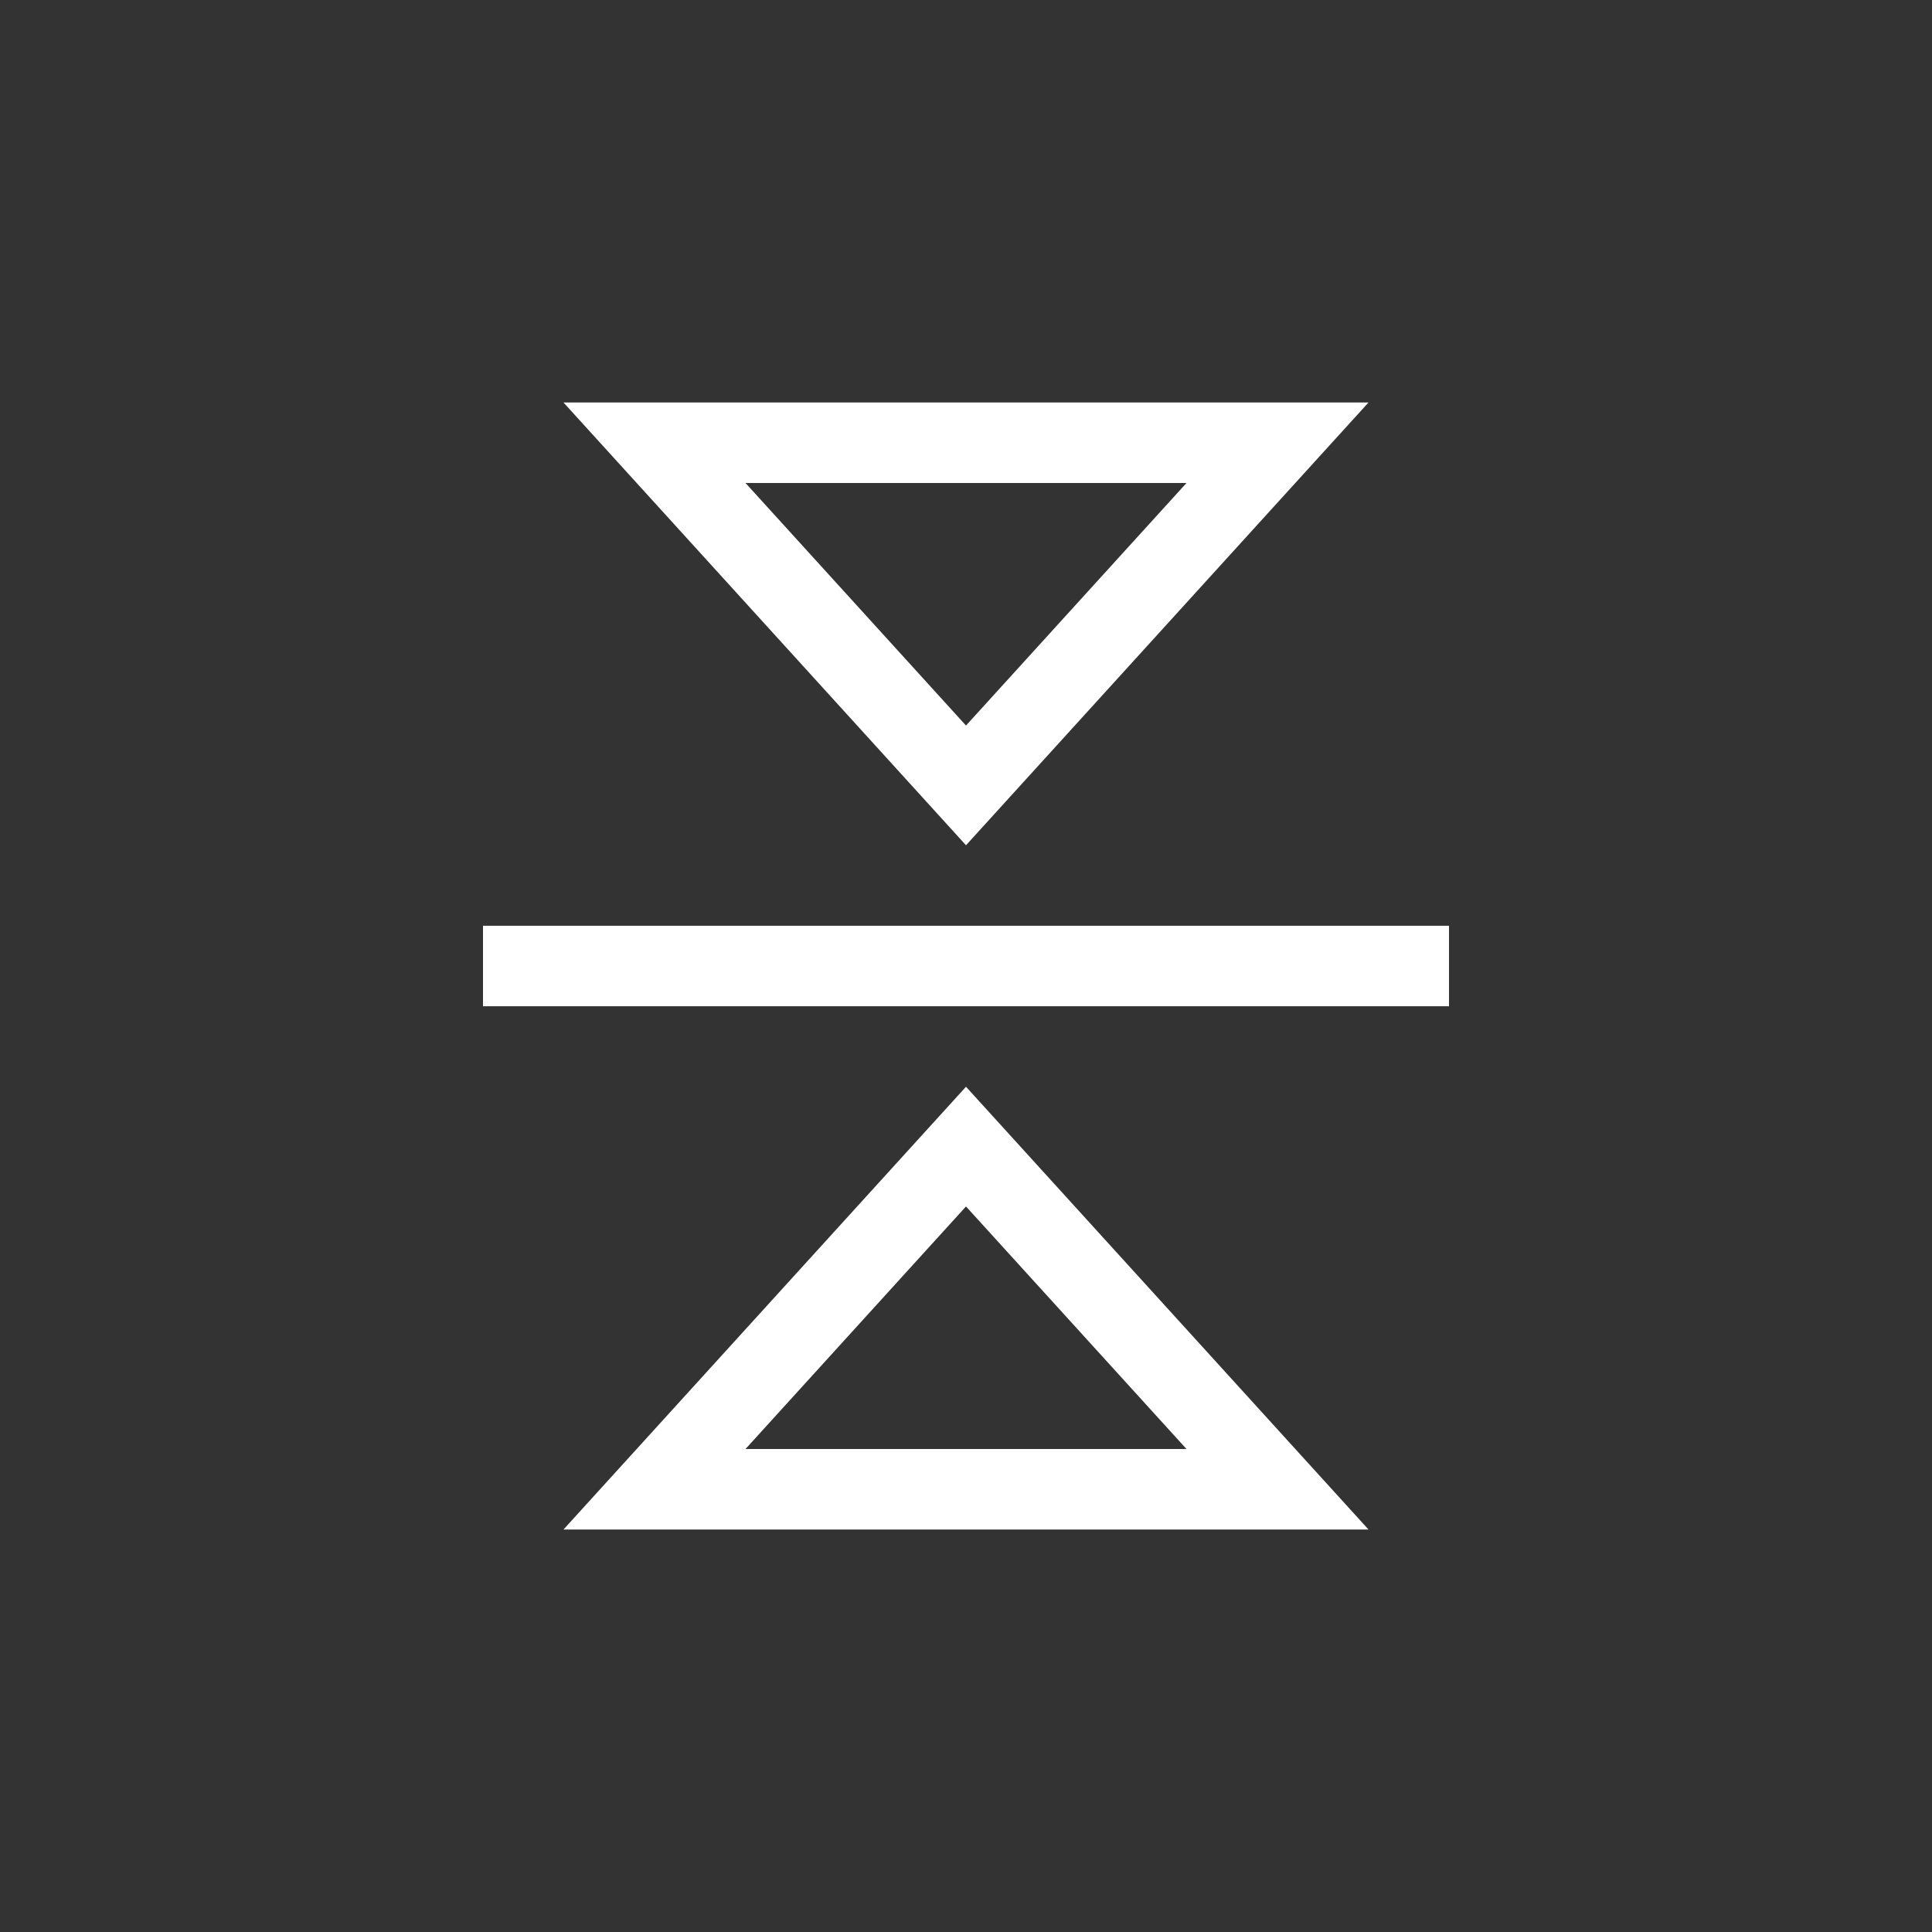 <svg width="24" height="24" viewBox="0 0 24 24" fill="none" xmlns="http://www.w3.org/2000/svg">
<rect x="0" y="0" width="24" height="24" fill="#333333" stroke="none"/>
<path d="M18 11.5V12.5H6V11.5H18Z" fill="white"/>
<path fill-rule="evenodd" clip-rule="evenodd" d="M17 5L12 10.5L7 5H17ZM14.739 6L12 9.013L9.261 6H14.739Z" fill="white"/>
<path fill-rule="evenodd" clip-rule="evenodd" d="M17 19H7L12 13.5L17 19ZM12 14.987L14.739 18H9.261L12 14.987Z" fill="white"/>
</svg>
